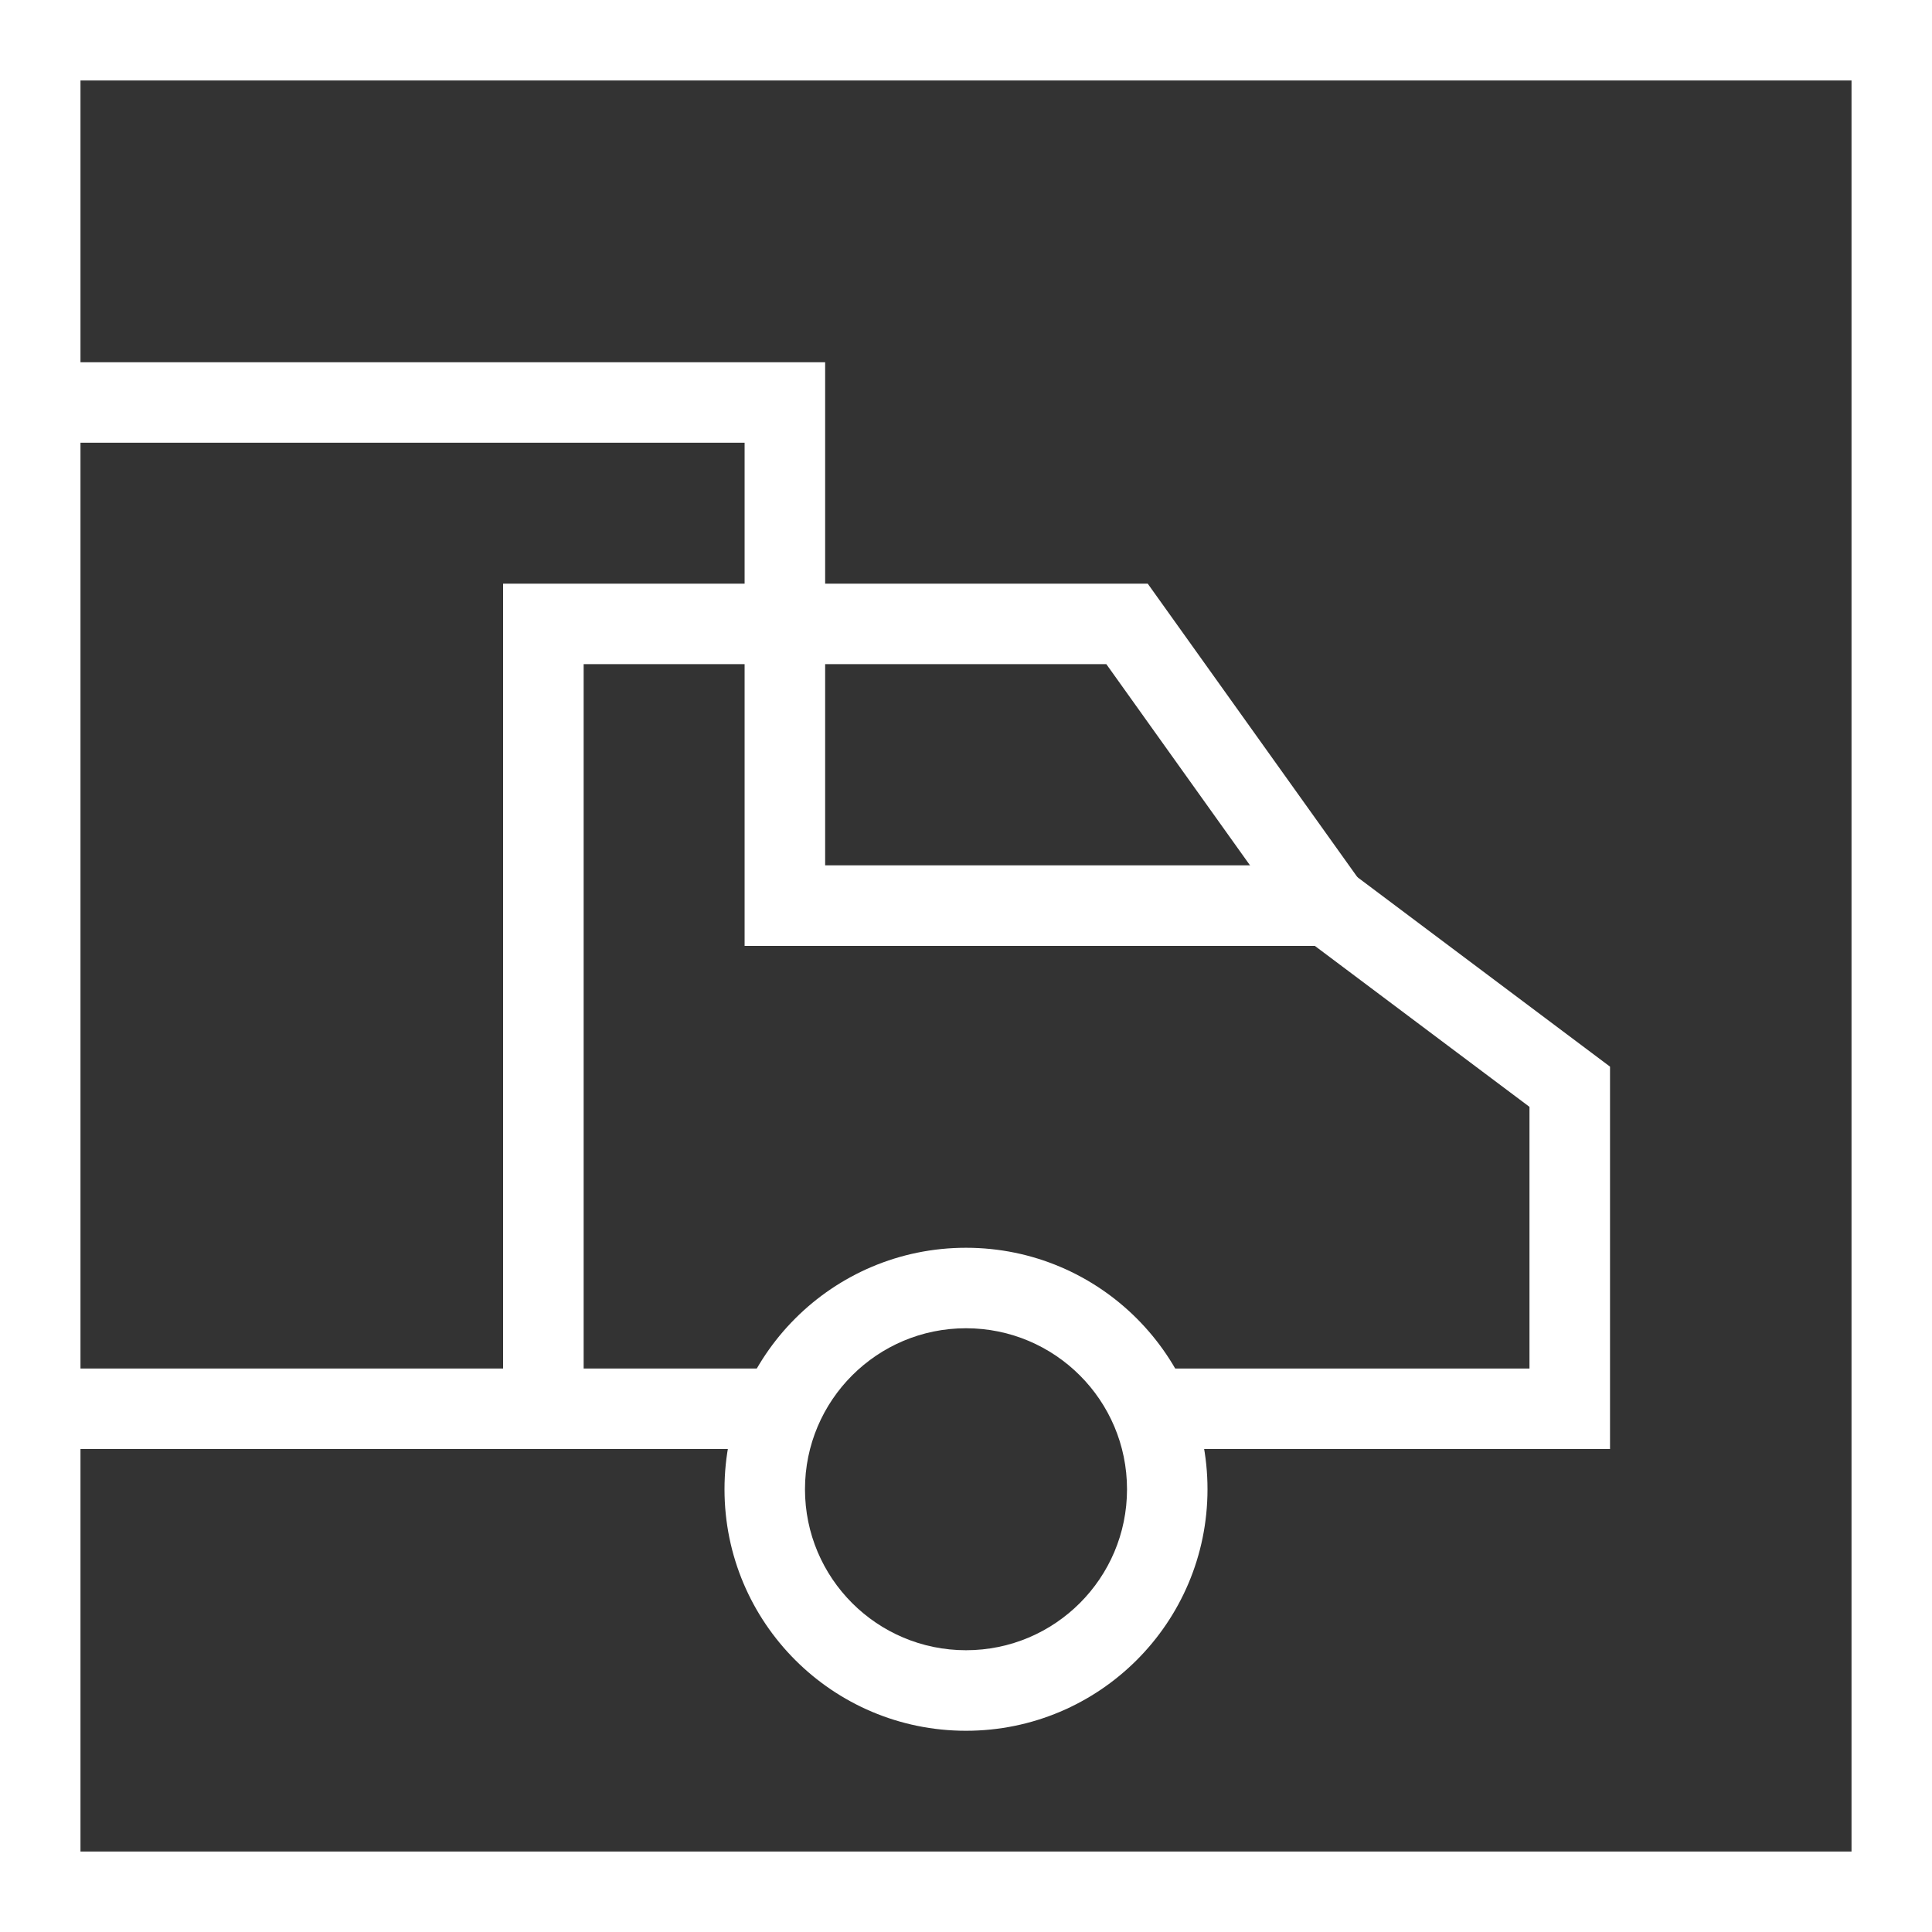 <svg width="32" height="32" viewBox="0 0 32 32" fill="none" xmlns="http://www.w3.org/2000/svg">
<rect x="0" y="0" width="32" height="32" fill="#333333" stroke="none"/>
<path fill-rule="evenodd" clip-rule="evenodd" d="M12.333 7.333H0.667V6H13.667V14.333H22.222L26.667 17.667V24H18.667V22.667H25.333V18.333L21.778 15.667H12.333V7.333Z" fill="white"/>
<path fill-rule="evenodd" clip-rule="evenodd" d="M0.667 22.667H12.667V24H0.667V22.667Z" fill="white"/>
<path fill-rule="evenodd" clip-rule="evenodd" d="M8.333 9.667H19.01L22.543 14.613L21.457 15.387L18.324 11H9.667V23.667H8.333V9.667Z" fill="white"/>
<path fill-rule="evenodd" clip-rule="evenodd" d="M16 27.333C17.473 27.333 18.667 26.139 18.667 24.667C18.667 23.194 17.473 22 16 22C14.527 22 13.333 23.194 13.333 24.667C13.333 26.139 14.527 27.333 16 27.333ZM16 28.667C18.209 28.667 20 26.876 20 24.667C20 22.457 18.209 20.667 16 20.667C13.791 20.667 12 22.457 12 24.667C12 26.876 13.791 28.667 16 28.667Z" fill="white"/>
<path fill-rule="evenodd" clip-rule="evenodd" d="M30.667 1.333H1.333V30.667H30.667V1.333ZM0 0V32H32V0H0Z" fill="white"/>
</svg>

